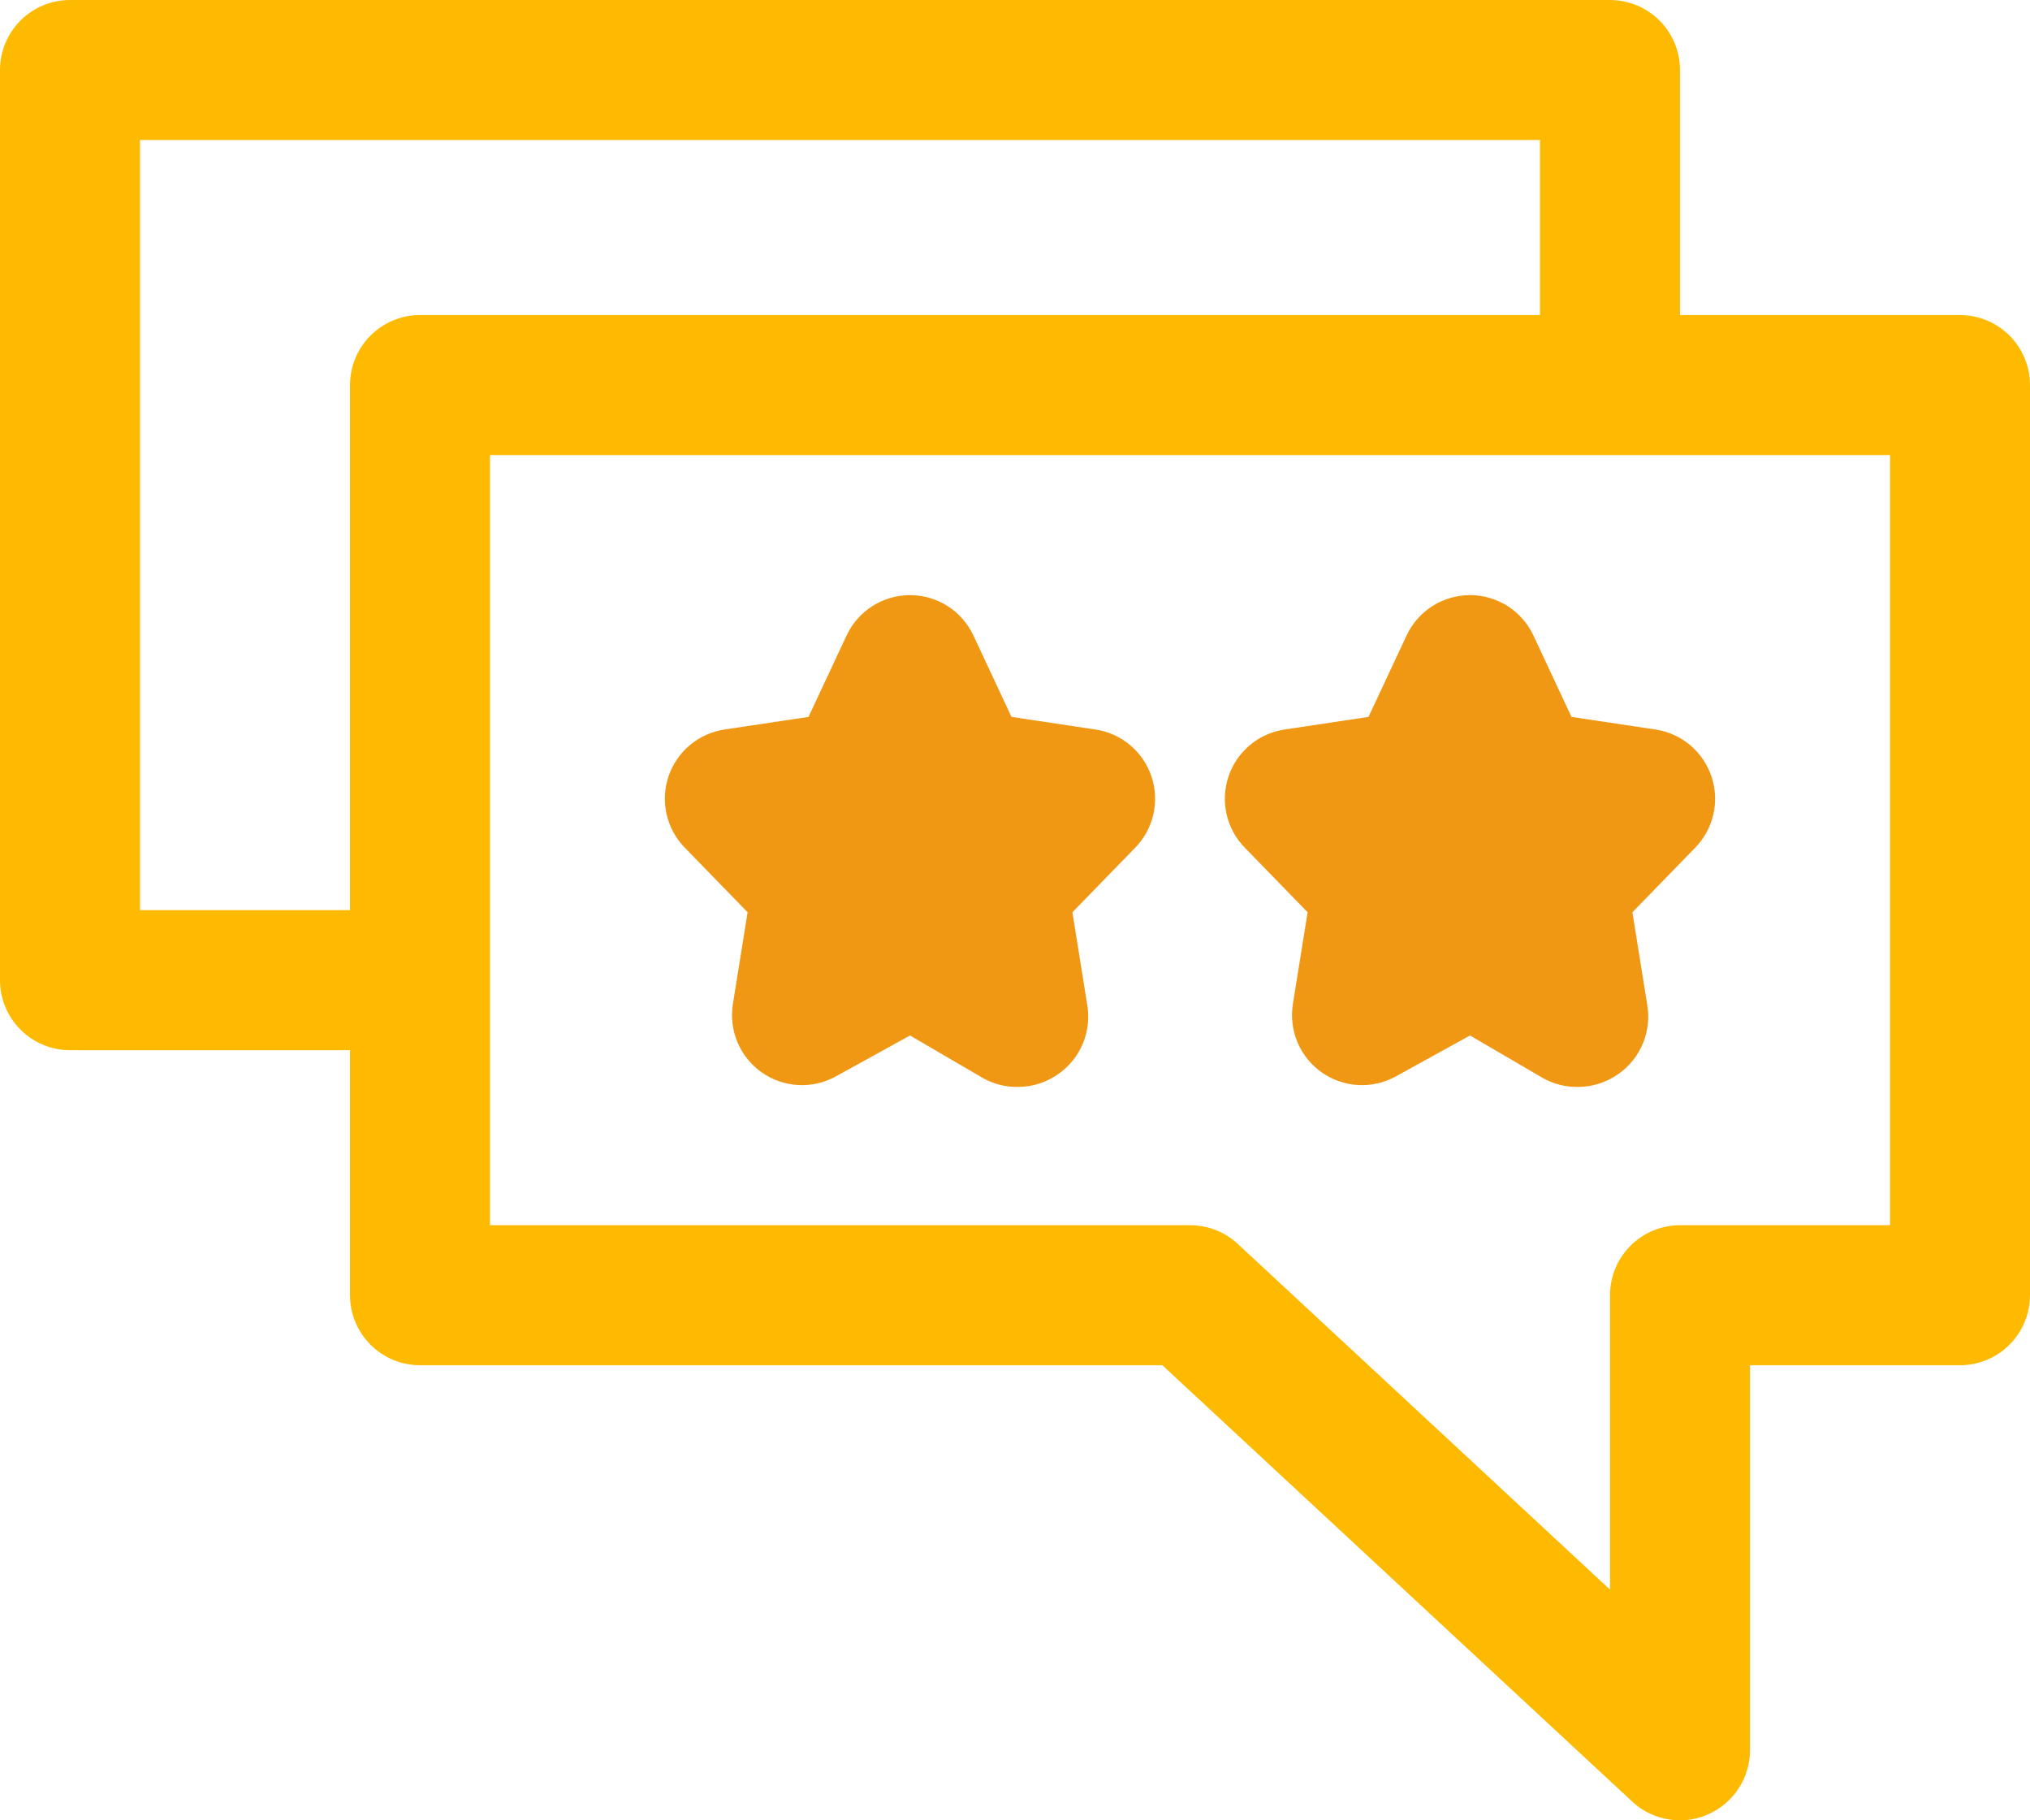 <svg width="58" height="52" viewBox="0 0 58 52" fill="none" xmlns="http://www.w3.org/2000/svg">
<path d="M56 9H48V2C48 1.47 47.789 0.961 47.414 0.586C47.039 0.211 46.53 0 46 0H2C1.47 0 0.961 0.211 0.586 0.586C0.211 0.961 0 1.47 0 2V28C0 28.53 0.211 29.039 0.586 29.414C0.961 29.789 1.47 30 2 30H10V37C10 37.53 10.211 38.039 10.586 38.414C10.961 38.789 11.47 39 12 39H33.21L46.64 51.47C47.01 51.812 47.496 52.001 48 52C48.276 52.002 48.549 51.944 48.8 51.83C49.156 51.675 49.459 51.419 49.672 51.094C49.886 50.769 49.999 50.389 50 50V39H56C56.53 39 57.039 38.789 57.414 38.414C57.789 38.039 58 37.53 58 37V11C58 10.47 57.789 9.961 57.414 9.586C57.039 9.211 56.53 9 56 9ZM10 11V26H4V4H44V9H12C11.47 9 10.961 9.211 10.586 9.586C10.211 9.961 10 10.47 10 11ZM54 35H48C47.47 35 46.961 35.211 46.586 35.586C46.211 35.961 46 36.47 46 37V45.41L35.36 35.53C34.99 35.188 34.504 34.999 34 35H14V13H54V35Z" fill="#FEB901"/>
<path d="M32.43 24.22L30.64 26.06L31.06 28.68C31.129 29.057 31.089 29.446 30.943 29.8C30.798 30.155 30.554 30.46 30.24 30.68C29.904 30.919 29.502 31.048 29.09 31.05C28.74 31.056 28.396 30.969 28.09 30.8L26 29.58L23.88 30.75C23.552 30.931 23.179 31.016 22.805 30.996C22.43 30.975 22.069 30.85 21.763 30.634C21.456 30.418 21.217 30.121 21.071 29.775C20.926 29.43 20.88 29.05 20.94 28.68L21.36 26.06L19.57 24.22C19.311 23.957 19.131 23.628 19.047 23.268C18.964 22.909 18.982 22.534 19.099 22.184C19.216 21.834 19.428 21.523 19.71 21.286C19.992 21.049 20.335 20.895 20.7 20.84L23.1 20.48L24.19 18.15C24.351 17.807 24.607 17.516 24.928 17.312C25.248 17.109 25.62 17.001 26 17.001C26.38 17.001 26.751 17.109 27.072 17.312C27.392 17.516 27.648 17.807 27.81 18.15L28.9 20.48L31.3 20.84C31.665 20.895 32.007 21.049 32.29 21.286C32.572 21.523 32.783 21.834 32.9 22.184C33.017 22.534 33.035 22.909 32.952 23.268C32.869 23.628 32.688 23.957 32.43 24.22Z" fill="#F09714"/>
<path d="M48.43 24.22L46.64 26.06L47.06 28.68C47.129 29.057 47.089 29.446 46.943 29.8C46.798 30.155 46.554 30.46 46.24 30.68C45.904 30.919 45.502 31.048 45.09 31.05C44.74 31.056 44.396 30.969 44.09 30.8L42 29.58L39.88 30.75C39.551 30.931 39.179 31.016 38.805 30.996C38.43 30.975 38.069 30.85 37.763 30.634C37.456 30.418 37.217 30.121 37.071 29.775C36.926 29.43 36.88 29.05 36.94 28.68L37.36 26.06L35.57 24.22C35.311 23.957 35.13 23.628 35.047 23.268C34.964 22.909 34.982 22.534 35.099 22.184C35.216 21.834 35.428 21.523 35.71 21.286C35.992 21.049 36.335 20.895 36.7 20.84L39.1 20.48L40.19 18.15C40.351 17.807 40.607 17.516 40.928 17.312C41.248 17.109 41.62 17.001 42 17.001C42.38 17.001 42.751 17.109 43.072 17.312C43.392 17.516 43.648 17.807 43.81 18.15L44.9 20.48L47.3 20.84C47.665 20.895 48.007 21.049 48.29 21.286C48.572 21.523 48.783 21.834 48.9 22.184C49.017 22.534 49.035 22.909 48.952 23.268C48.869 23.628 48.688 23.957 48.43 24.22Z" fill="#F09714"/>
</svg>
